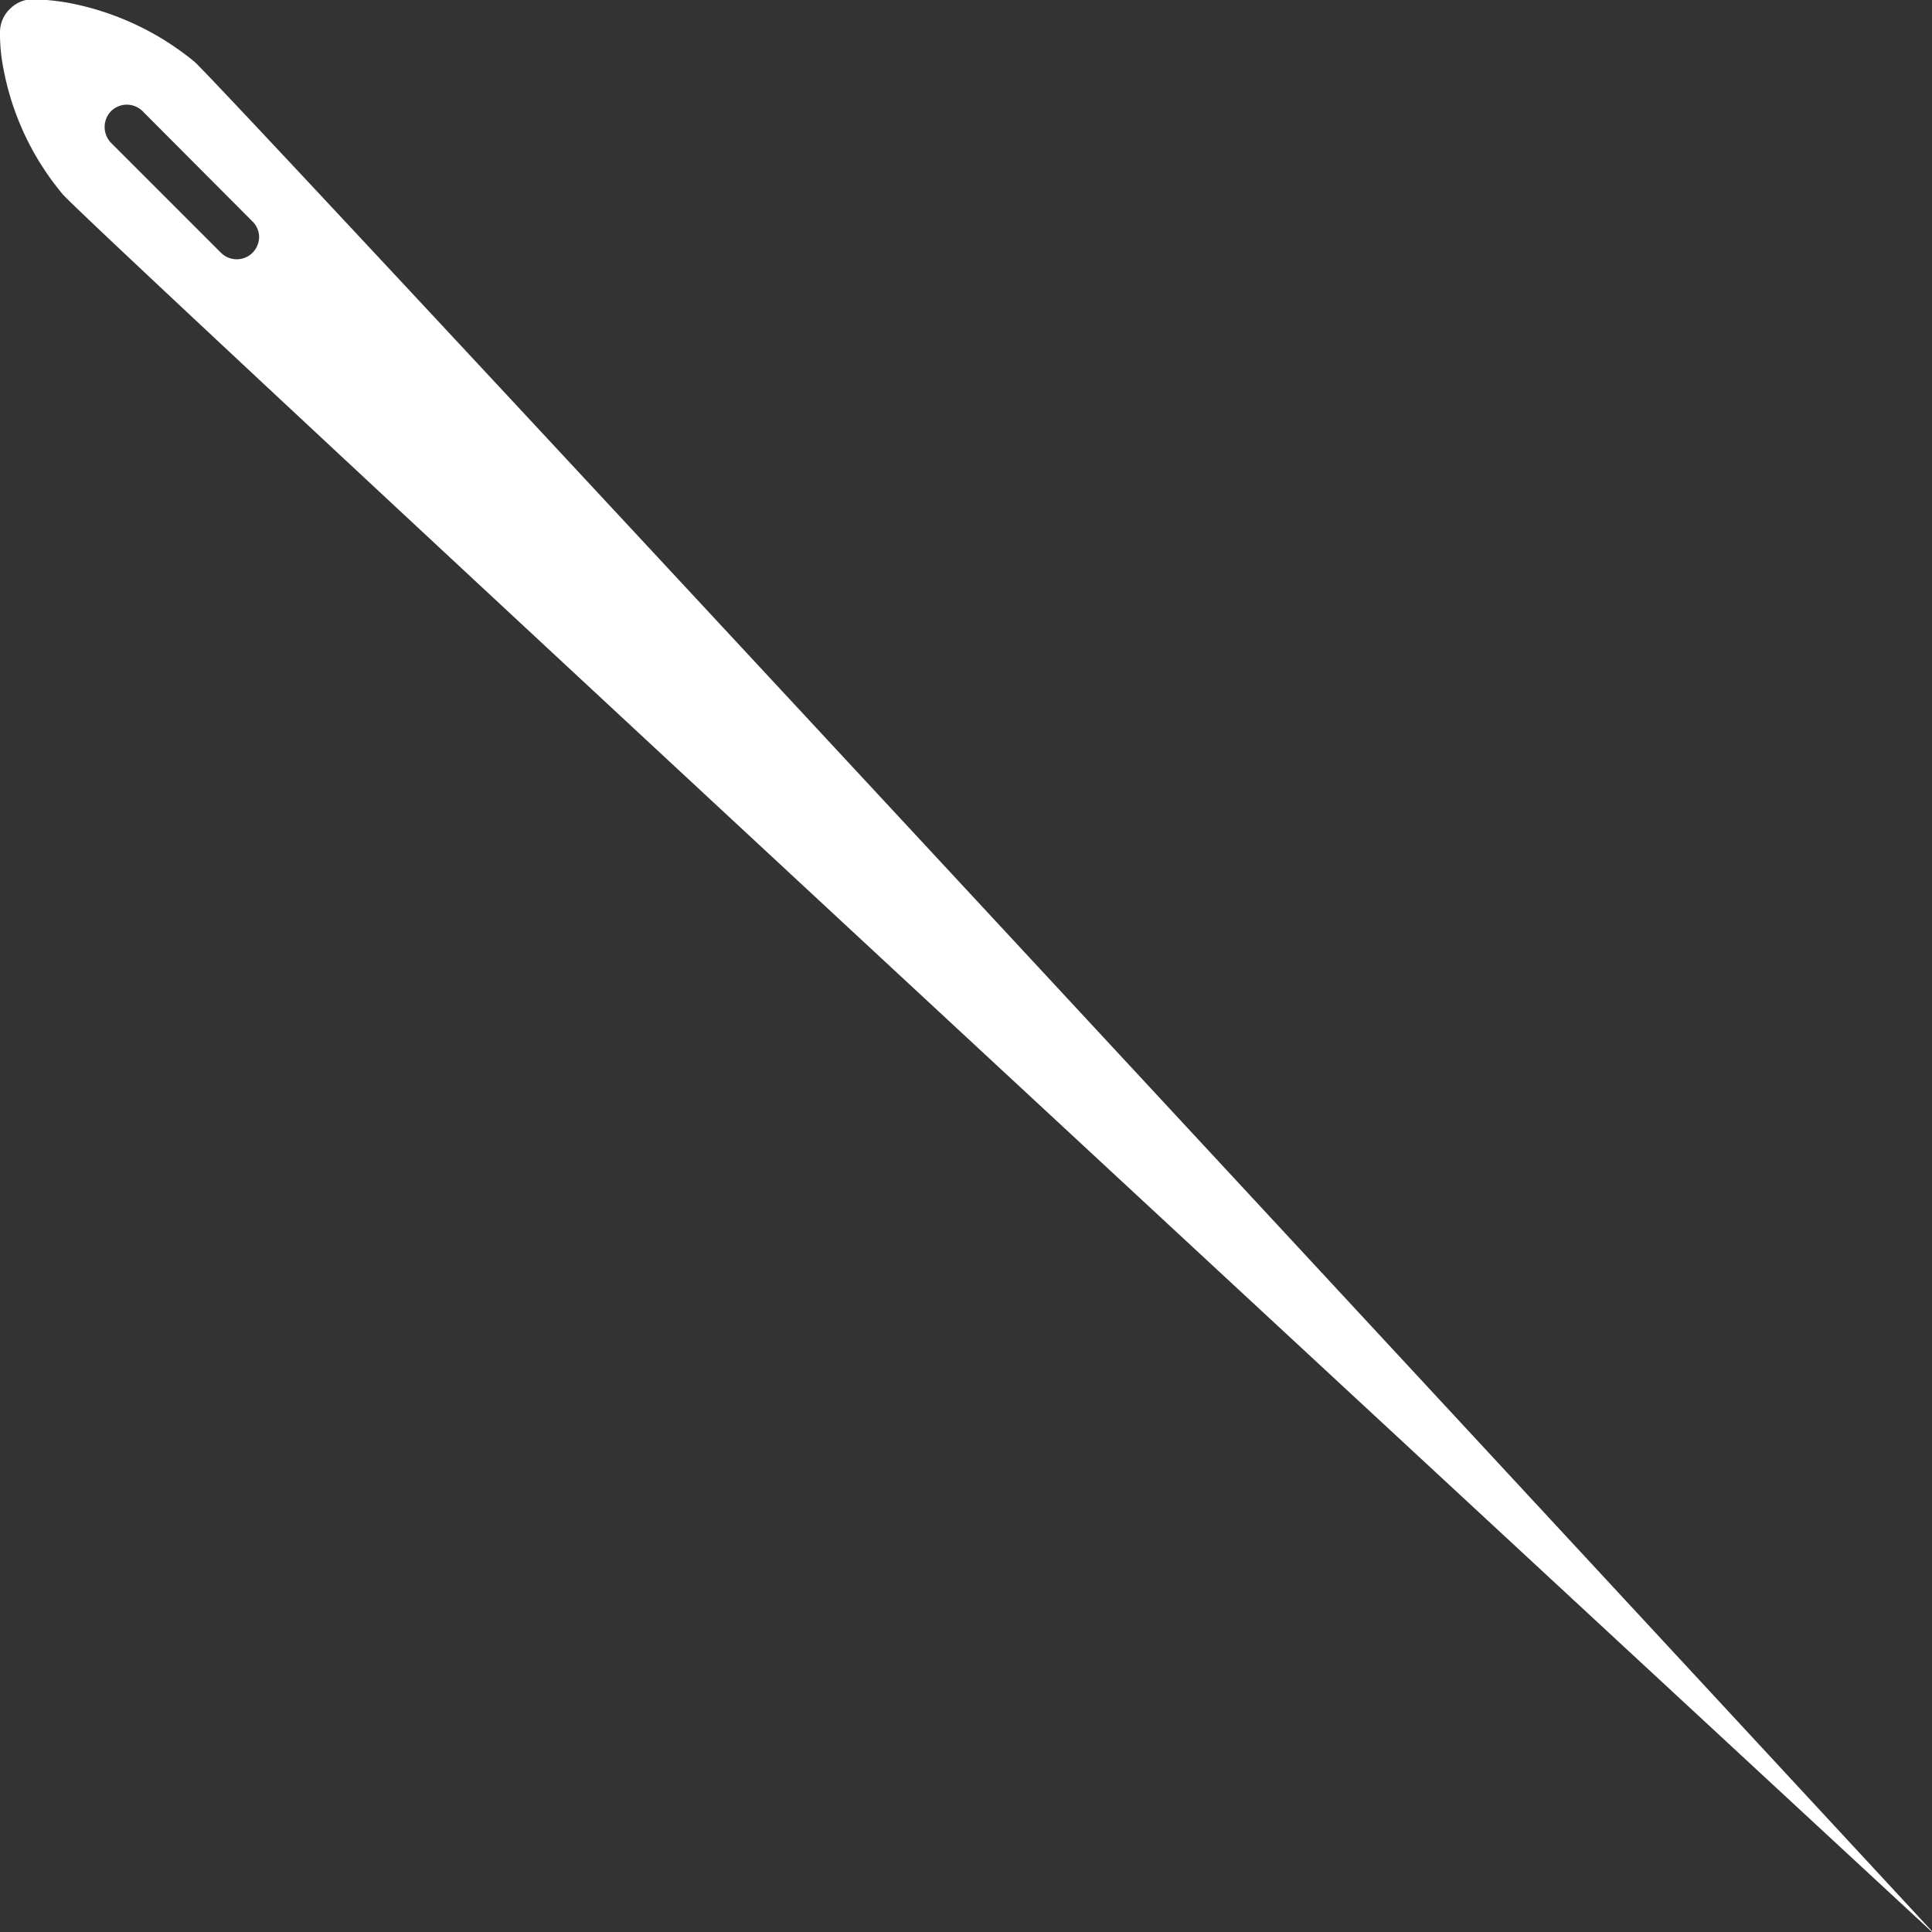 <svg id="Capa_2" data-name="Capa 2" xmlns="http://www.w3.org/2000/svg" viewBox="0 0 49.21 49.21"><rect x="0" y="0" width="49.21" height="49.21" fill="#333333" stroke="none"/><defs><style>.cls-1{fill:#fff;}</style></defs><path class="cls-1" d="m433.25 405.1a.56.56 0 0 0-.17-.4l-2.8-2.81a.57.57 0 0 0-.8 0a.58.58 0 0 0 0 .81l2.8 2.8a.57.57 0 0 0 .8 0a.58.58 0 0 0 .17-.4m42.61 43.17s-47.08-43.58-47.62-44.27a7 7 0 0 1-1.51-3.23a4.55 4.55 0 0 1-.08-.89a.82.82 0 0 1 .25-.59a.83.83 0 0 1 .58-.25a6.17 6.17 0 0 1 .9.09a7.13 7.13 0 0 1 3.22 1.5c.67.55 44.26 47.62 44.26 47.62" transform="translate(-426.65 -399.06)"/></svg>
